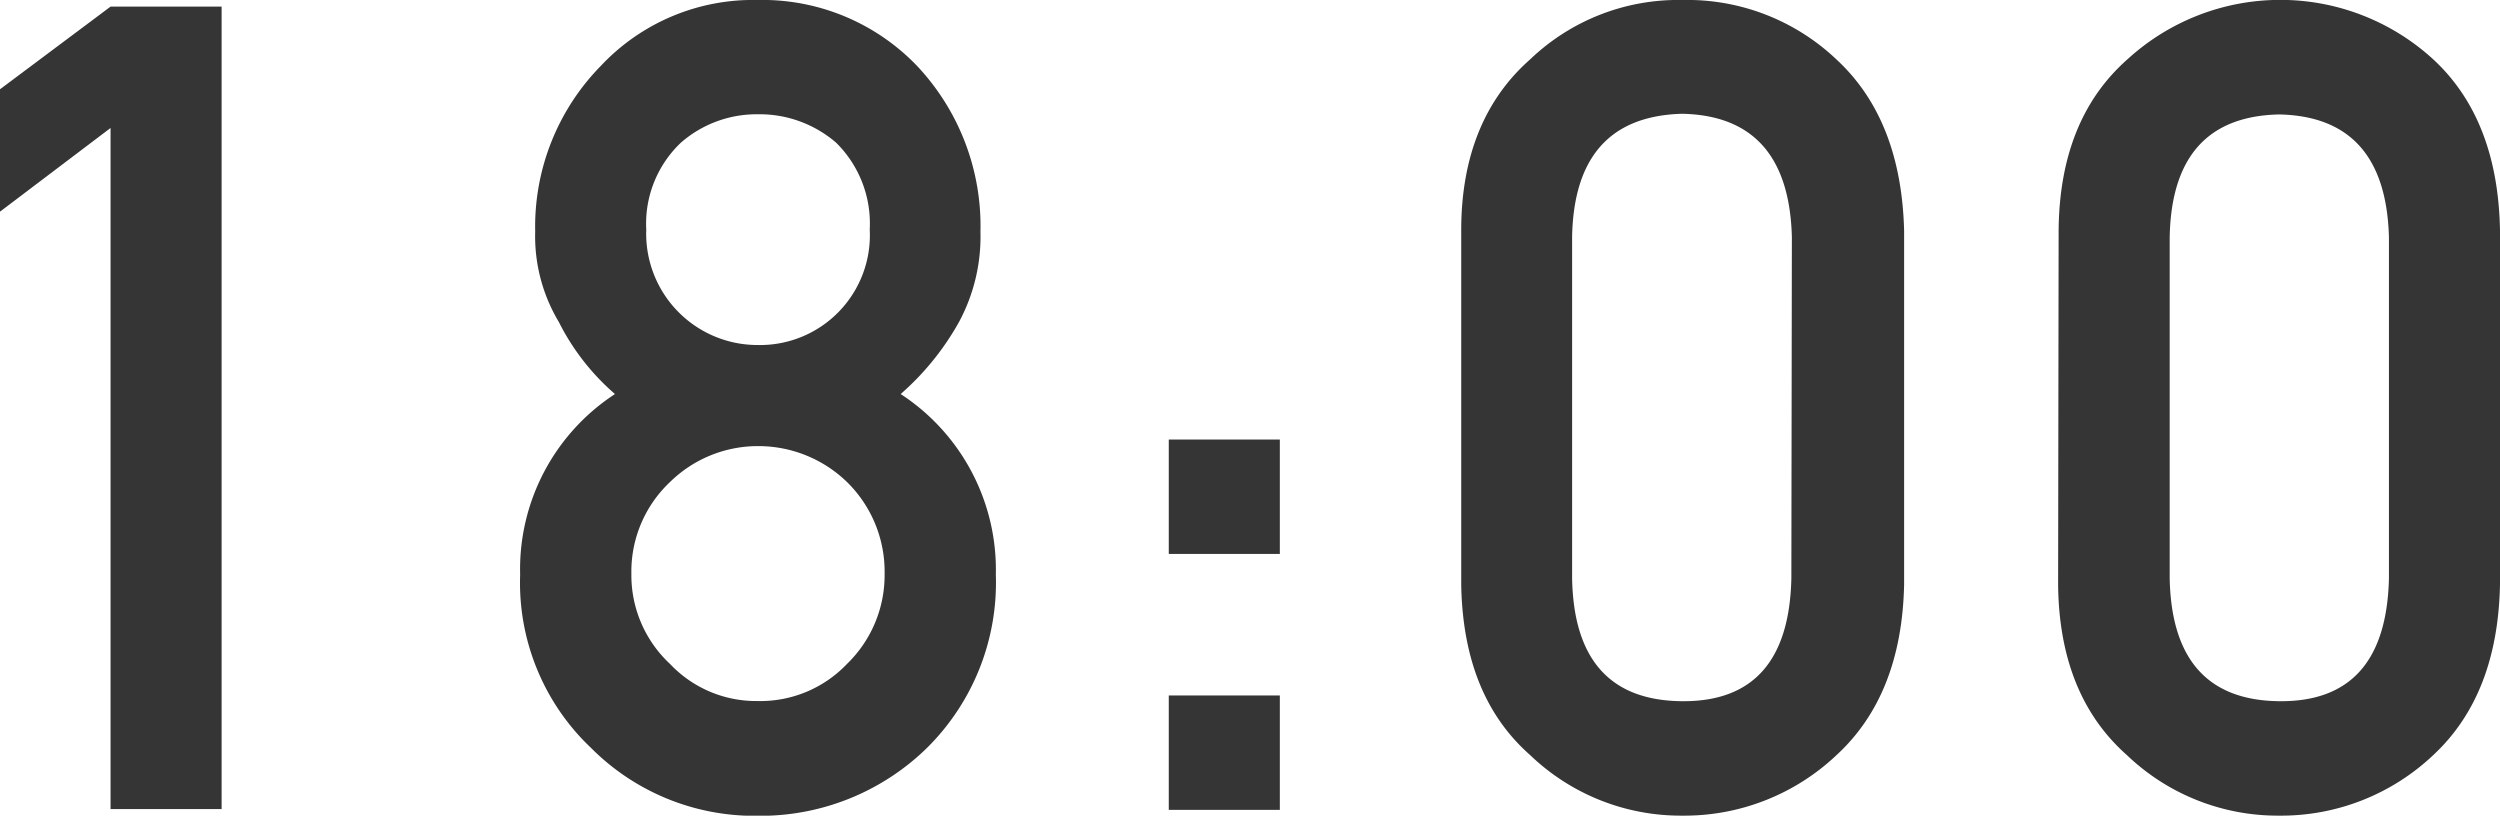 <?xml version="1.0" encoding="UTF-8"?> <svg xmlns="http://www.w3.org/2000/svg" viewBox="0 0 147.89 48.25"> <defs> <style>.cls-1{fill:#353535;}</style> </defs> <g id="Слой_2" data-name="Слой 2"> <g id="Слой_1-2" data-name="Слой 1"> <path class="cls-1" d="M6.54,7.57,0,12.52V5.28L6.54.39h6.57V47.86H6.54Z"></path> <path class="cls-1" d="M30.77,34a12.37,12.37,0,0,1,5.61-10.69,13.82,13.82,0,0,1-3.32-4.26,9.86,9.86,0,0,1-1.4-5.35,13.57,13.57,0,0,1,3.88-9.8A12.34,12.34,0,0,1,44.82,0a12.67,12.67,0,0,1,9.44,3.91A13.82,13.82,0,0,1,58,13.71a10.66,10.66,0,0,1-1.27,5.34,16,16,0,0,1-3.45,4.26A12.41,12.41,0,0,1,58.91,34a13.76,13.76,0,0,1-4.09,10.26,14.09,14.09,0,0,1-10,4,13.63,13.63,0,0,1-9.84-4A13.45,13.45,0,0,1,30.77,34Zm6.58-.07a7.17,7.17,0,0,0,2.29,5.35,7,7,0,0,0,5.18,2.19,7.07,7.07,0,0,0,5.28-2.19,7.31,7.31,0,0,0,2.23-5.35,7.42,7.42,0,0,0-2.23-5.42,7.53,7.53,0,0,0-5.28-2.12,7.42,7.42,0,0,0-5.18,2.12A7.28,7.28,0,0,0,37.35,33.94Zm.88-20.36a6.59,6.59,0,0,0,6.59,6.84,6.5,6.5,0,0,0,6.63-6.84,6.71,6.71,0,0,0-2-5.14,6.93,6.93,0,0,0-4.63-1.67,6.81,6.81,0,0,0-4.53,1.67A6.6,6.6,0,0,0,38.23,13.58Z"></path> <path class="cls-1" d="M69.14,26h6.57v6.77H69.14Zm0,15.14h6.57v6.77H69.14Z"></path> <path class="cls-1" d="M86.44,13.62c0-4.38,1.4-7.75,4.08-10.11a12.66,12.66,0,0,1,9-3.51,12.82,12.82,0,0,1,9.12,3.52q3.83,3.54,4,10.12V34.58q-.14,6.54-4,10.09a13.09,13.09,0,0,1-9.12,3.58,12.86,12.86,0,0,1-9-3.58c-2.68-2.36-4-5.72-4.08-10.07ZM106,14q-.2-7.14-6.5-7.27Q93.14,6.91,93,14V34.21q.13,7.2,6.47,7.27t6.5-7.27Z"></path> <path class="cls-1" d="M121.78,13.62q.06-6.57,4.07-10.11a13.39,13.39,0,0,1,18.09,0q3.83,3.54,3.95,10.12V34.58q-.13,6.54-3.95,10.09a13.09,13.09,0,0,1-9.12,3.58,12.9,12.9,0,0,1-9-3.58q-4-3.54-4.07-10.07Zm19.54.42q-.19-7.14-6.5-7.27-6.34.14-6.47,7.27V34.21q.14,7.2,6.47,7.27t6.5-7.27Z"></path> </g> </g> </svg> 